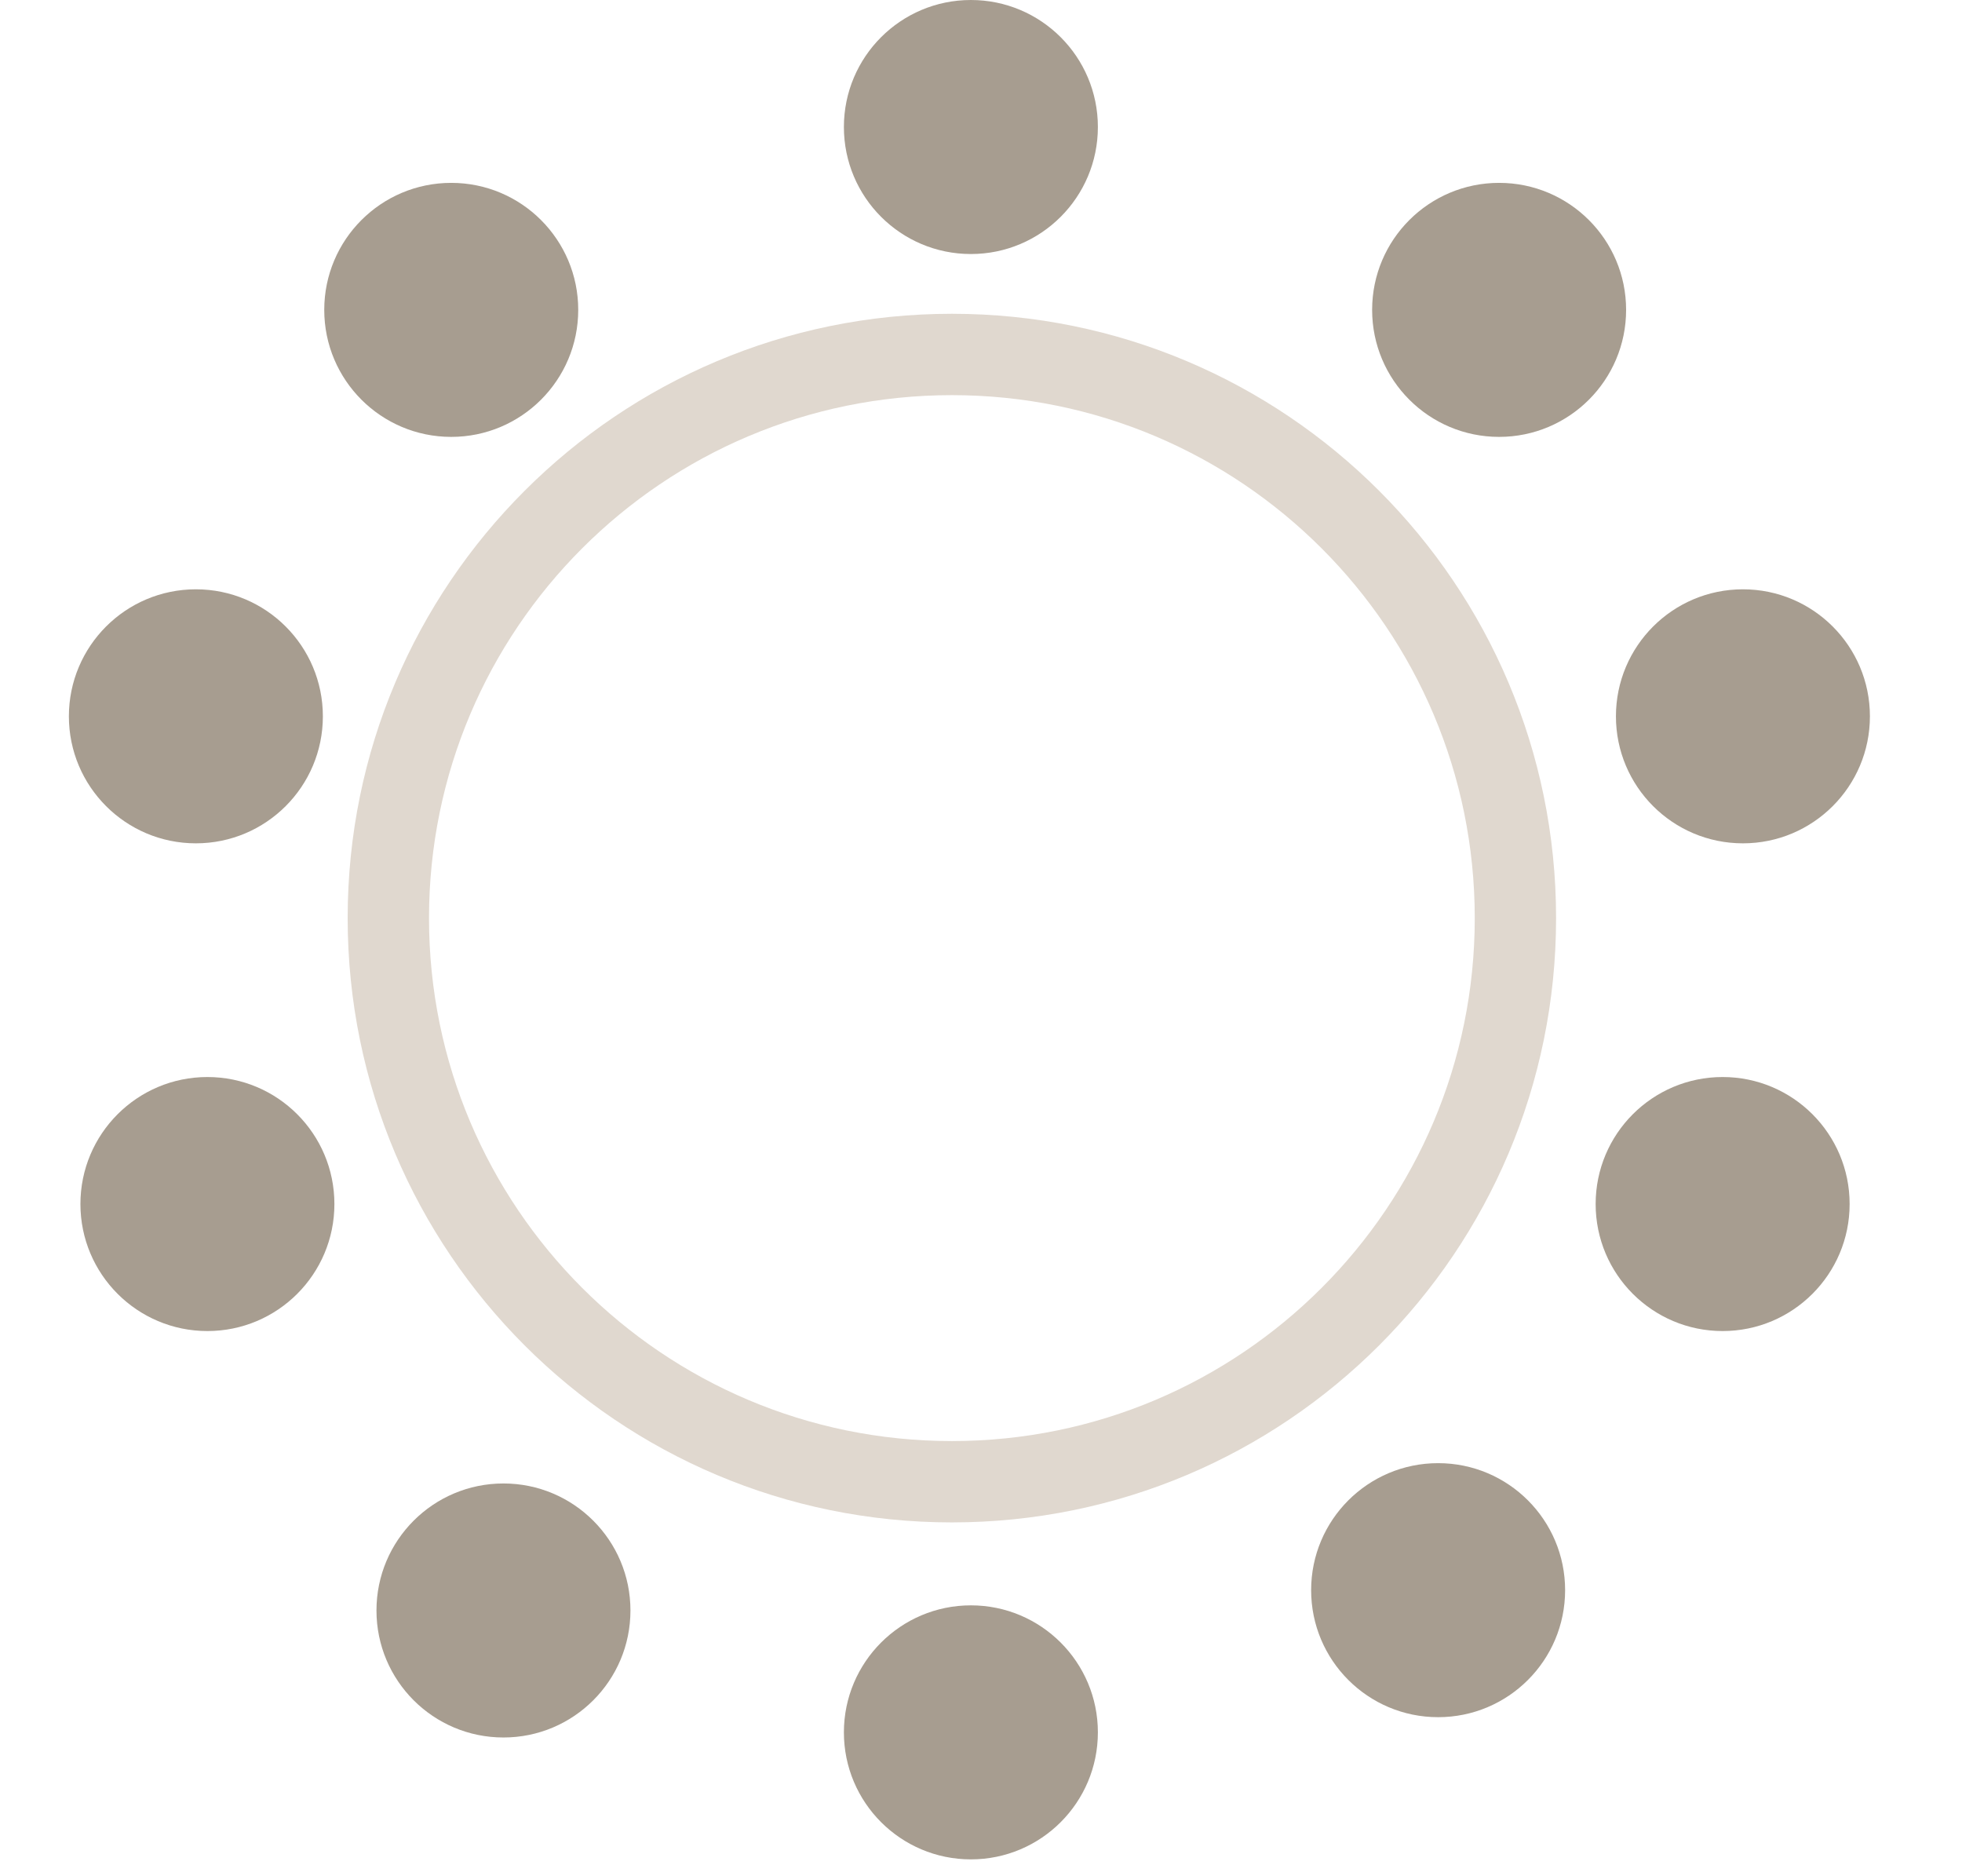 <svg width="91" height="87" viewBox="0 0 91 87" fill="none" xmlns="http://www.w3.org/2000/svg">
<path d="M44.149 14.551C59.626 14.551 72.173 27.098 72.173 42.575C72.173 58.052 59.626 70.598 44.149 70.599C28.672 70.599 16.125 58.052 16.125 42.575C16.125 27.098 28.672 14.551 44.149 14.551ZM44.15 18.324C30.757 18.324 19.898 29.182 19.898 42.576C19.899 55.97 30.757 66.827 44.15 66.827C57.544 66.827 68.401 55.969 68.401 42.576C68.401 29.183 57.544 18.325 44.15 18.324Z" fill="#E0D8CF"/>
<circle cx="79.898" cy="55.835" r="5.89" fill="#A79D90"/>
<circle cx="9.62" cy="55.835" r="5.89" fill="#A79D90"/>
<circle cx="66.702" cy="73.741" r="5.89" fill="#A79D90"/>
<circle cx="23.351" cy="74.683" r="5.89" fill="#A79D90"/>
<circle cx="20.929" cy="14.37" r="5.89" fill="#A79D90"/>
<circle cx="69.531" cy="14.37" r="5.89" fill="#A79D90"/>
<circle cx="45.031" cy="80.335" r="5.89" fill="#A79D90"/>
<circle cx="45.031" cy="5.89" r="5.89" fill="#A79D90"/>
<circle cx="80.839" cy="33.218" r="5.89" fill="#A79D90"/>
<circle cx="9.085" cy="33.218" r="5.89" fill="#A79D90"/>
</svg>
